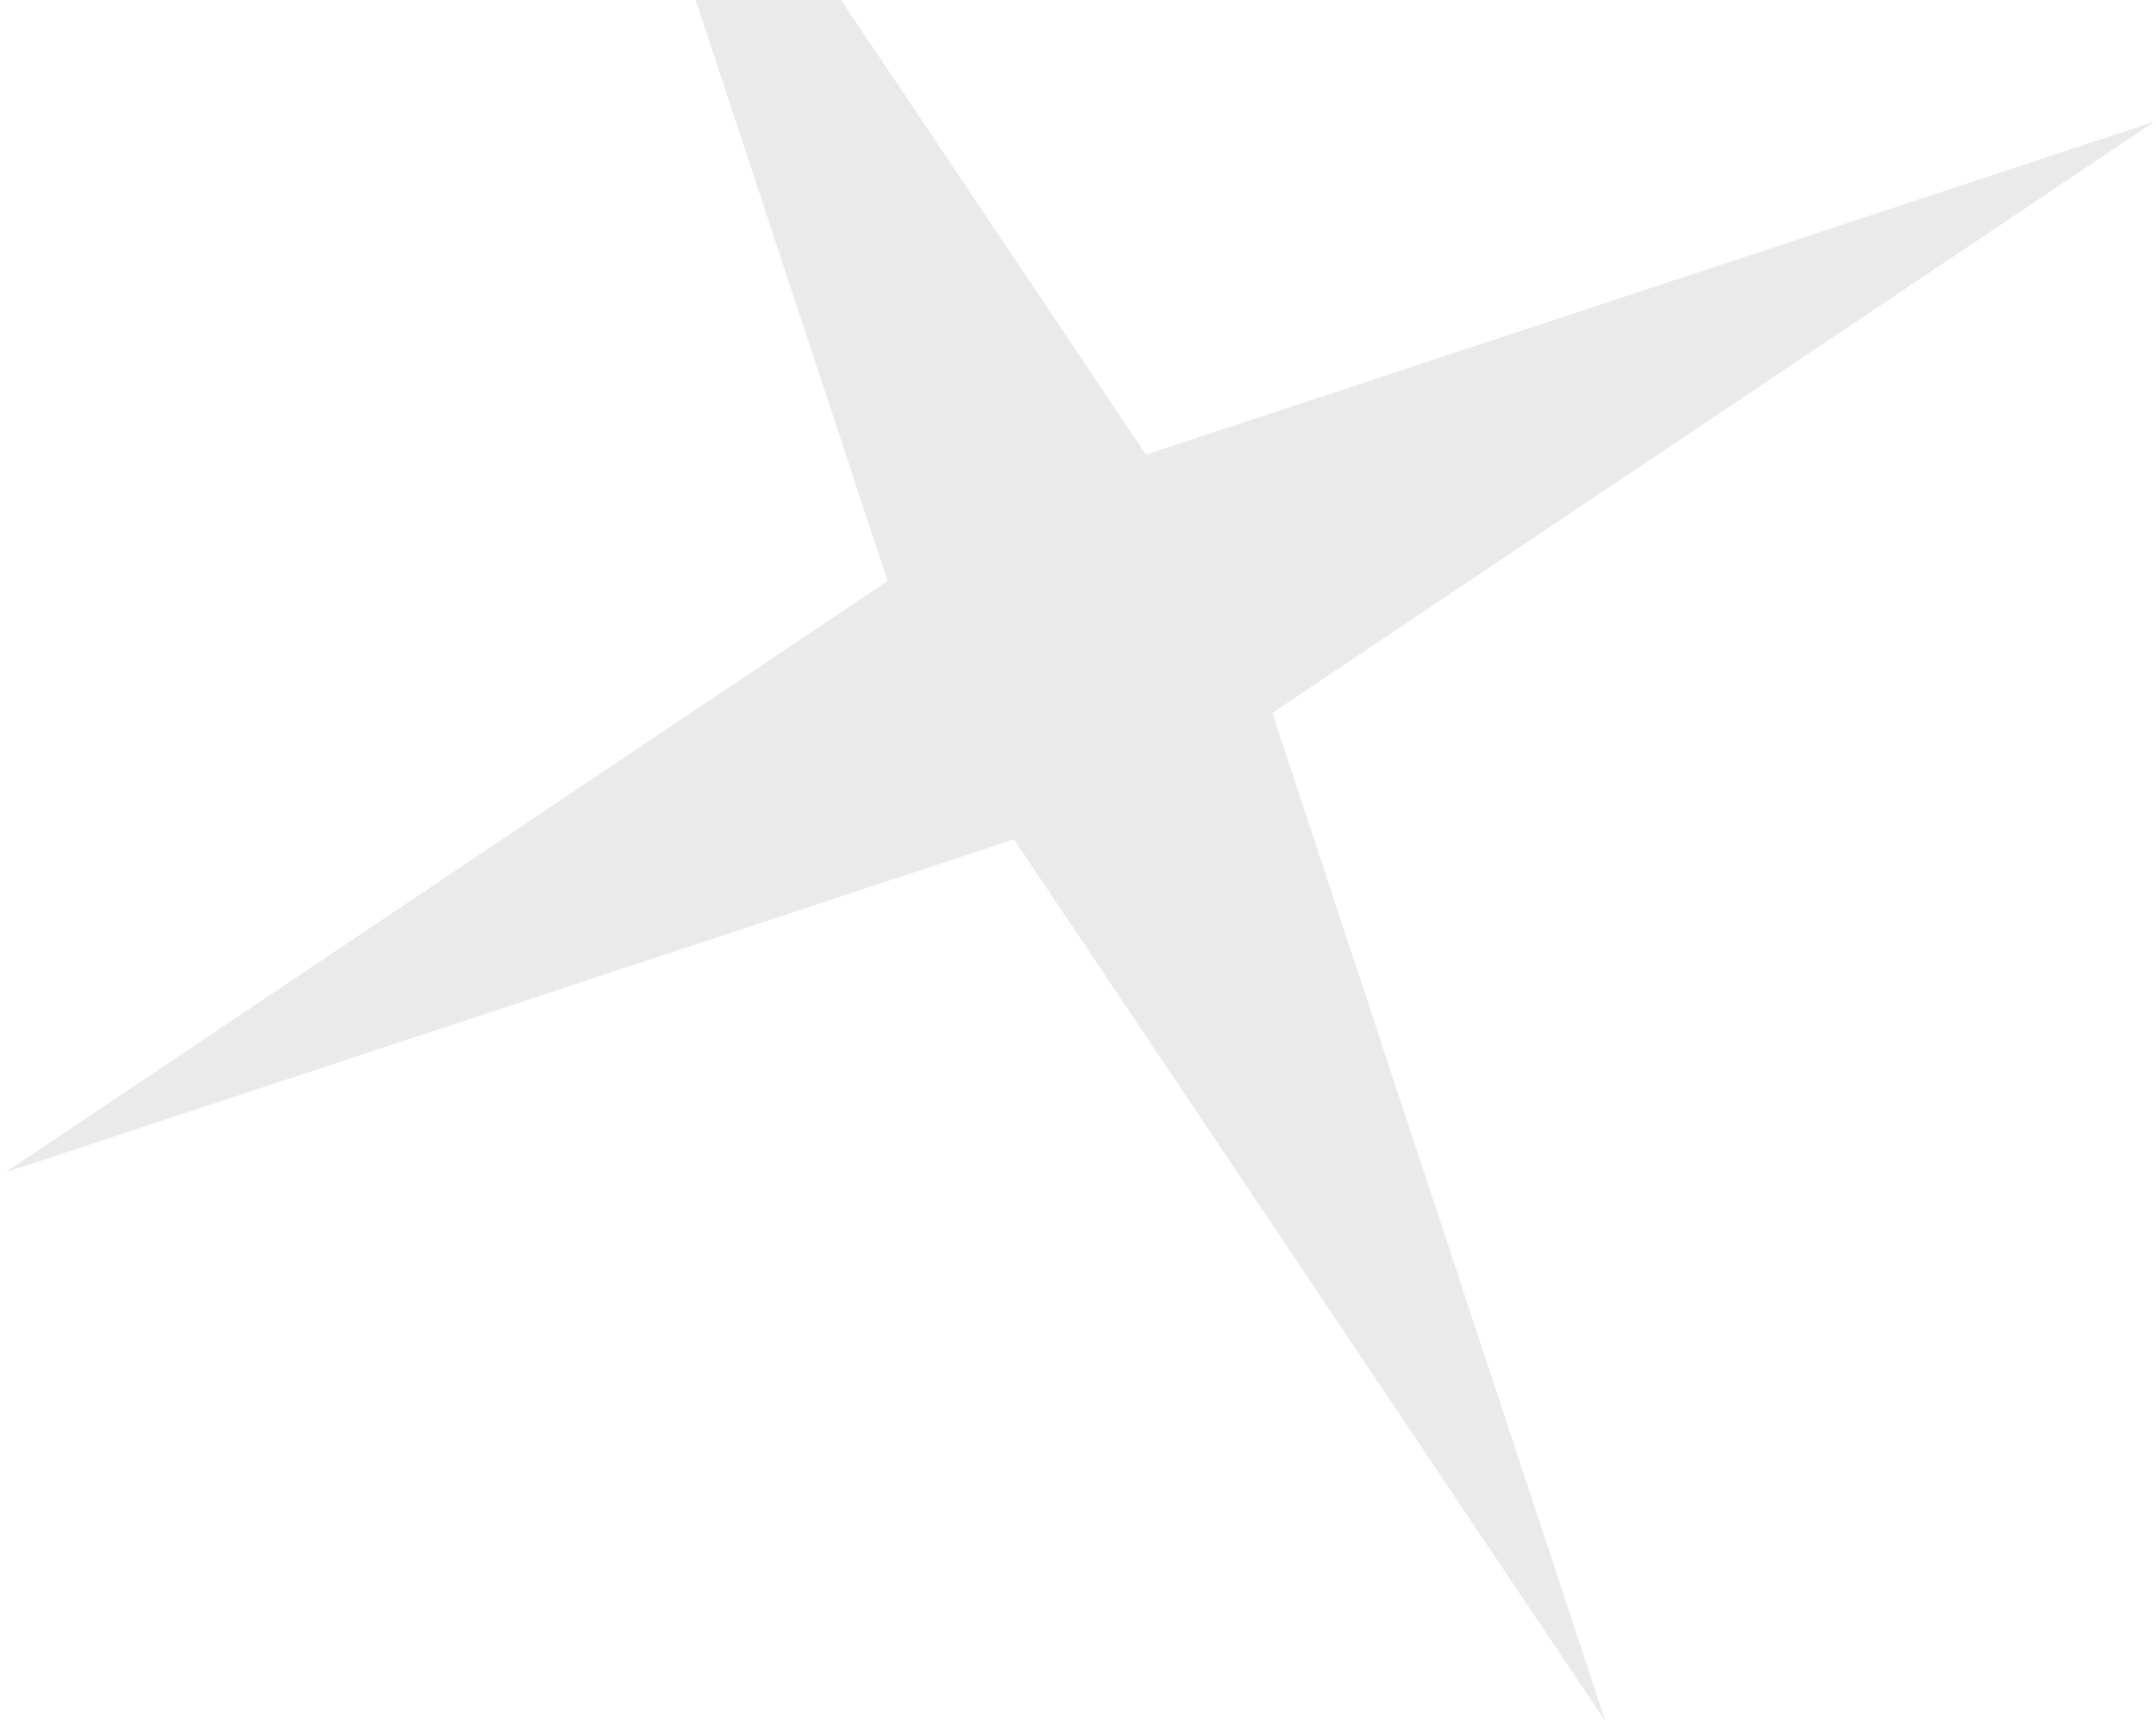 <svg width="196" height="157" viewBox="0 0 196 157" fill="none" xmlns="http://www.w3.org/2000/svg">
<path d="M50.403 -38.864L104.179 41.344L195.872 11.056L115.664 64.831L145.952 156.525L92.177 76.317L0.483 106.605L80.691 52.83L50.403 -38.864Z" fill="#2C2C2C" fill-opacity="0.1"/>
</svg>
